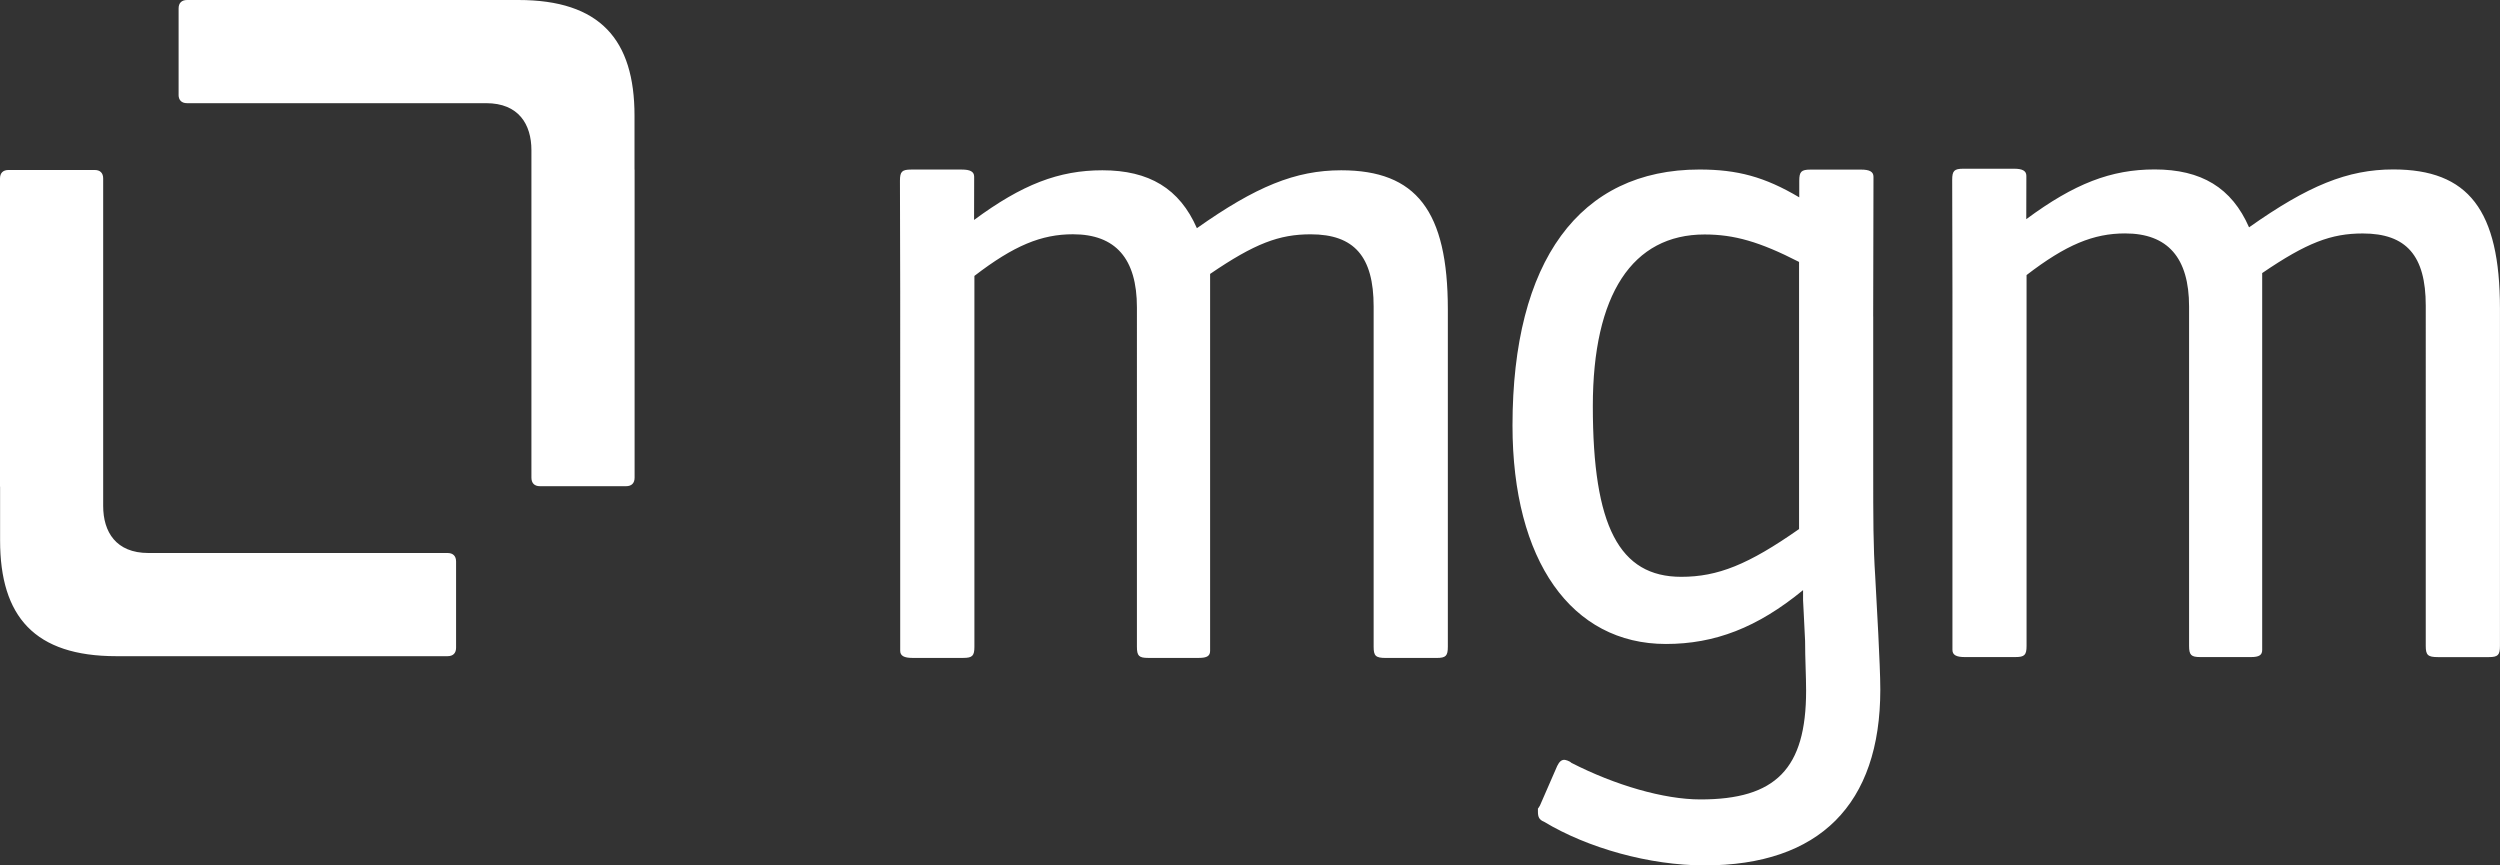 <svg xmlns="http://www.w3.org/2000/svg" id="Ebene_1" data-name="Ebene 1" viewBox="0 0 591.95 204.9"><rect x="0" y="0" width="591.95" height="204.9" fill="#333333" stroke="none"/><defs><style>.cls-1{fill:#ffffff}</style></defs><path d="M425.98 125.28V62.02c-9.38-4.81-15.4-6.5-22.37-6.5-17.08 0-26.46 14.19-26.46 40.65 0 28.38 6.25 40.41 20.93 40.41 8.66 0 15.88-2.89 27.9-11.31Zm17.56-50.34v35.43c0 12.99 0 18.76.48 26.22l.72 13.47c.24 5.29.48 9.86.48 13.23 0 27.18-14.43 41.62-41.62 41.62-12.99 0-27.66-4.09-38.01-10.34-1.2-.48-1.44-1.2-1.44-2.4v-.72s.24-.24.48-.72l4.09-9.38c.48-.96.96-1.44 1.68-1.44.24 0 1.2.24 1.68.72 10.34 5.29 21.89 8.66 30.55 8.66 17.8 0 25.02-7.22 25.02-25.74 0-3.61-.24-7.46-.24-11.79-.24-5.77-.48-8.9-.48-9.62v-2.41c-10.83 8.9-20.93 12.75-32.47 12.75-22.37 0-36.33-19.73-36.33-51.72 0-38.97 15.88-60.62 44.26-60.62 8.94 0 15.43 1.71 23.64 6.59v-3.92c0-2.17.48-2.65 2.65-2.65h12.03c1.92 0 2.89.48 2.89 1.68v.96l-.07 32.14ZM479.79 51.89c11.39-8.43 20.08-11.77 30.38-11.77 11.06 0 18.27 4.33 22.36 13.71 13.95-9.86 23.33-13.71 34.15-13.71 17.8 0 25.26 9.62 25.26 32.96v79.86c0 2.17-.48 2.65-2.65 2.65h-12.03c-2.4 0-2.89-.48-2.89-2.65V72.36c0-11.79-4.57-17.08-14.92-17.08-7.45 0-13.23 2.16-23.81 9.38v89.24c0 1.2-.72 1.68-2.64 1.68h-12.02c-2.16 0-2.65-.48-2.65-2.65V72.59c0-11.55-5.05-17.32-15.15-17.32-7.46 0-13.95 2.65-23.33 9.86v87.8c0 2.17-.48 2.65-2.64 2.65h-12.03c-1.92 0-2.88-.48-2.88-1.68V68.95l-.06-26.35c0-2.17.48-2.65 2.65-2.65h12.02c1.92 0 2.89.48 2.89 1.68v.96l-.02 9.29ZM230.63 52.09c11.39-8.43 20.09-11.77 30.39-11.77 11.07 0 18.28 4.33 22.38 13.71 13.95-9.86 23.33-13.71 34.16-13.71 17.8 0 25.26 9.62 25.26 32.96v79.86c0 2.16-.48 2.65-2.65 2.65h-12.03c-2.41 0-2.89-.48-2.89-2.65V72.56c0-11.79-4.57-17.08-14.91-17.08-7.46 0-13.23 2.16-23.81 9.38v89.24c0 1.2-.72 1.68-2.65 1.68h-12.03c-2.17 0-2.65-.48-2.65-2.65V72.79c0-11.55-5.05-17.32-15.15-17.32-7.46 0-13.95 2.65-23.33 9.86v87.8c0 2.16-.48 2.65-2.65 2.65h-12.03c-1.93 0-2.89-.48-2.89-1.68V69.15l-.06-26.35c0-2.17.48-2.65 2.65-2.65h12.03c1.92 0 2.89.48 2.89 1.68v.96l-.02 9.29ZM107.99 132.95c0-1.29-.72-2.01-2.01-2.01H35.15c-7.69 0-10.72-5-10.72-11.14V42.26c0-1.29-.71-2.01-2-2.01H2.01c-1.3 0-2.01.72-2.01 2.02v72.94h.02v12.74c0 18.07 8.19 27.42 27.53 27.42h78.43c1.29 0 2.01-.71 2.01-2v-20.42ZM42.28 22.42c0 1.3.72 2.01 2.01 2.01h70.82c7.69 0 10.72 5 10.72 11.14v77.53c0 1.29.71 2.02 2 2.02h20.42c1.3 0 2.01-.72 2.01-2.02V40.16h-.02V27.42C150.25 9.35 142.06 0 122.73 0H44.3c-1.29 0-2.01.71-2.01 2v20.42Z" class="cls-1"/></svg>